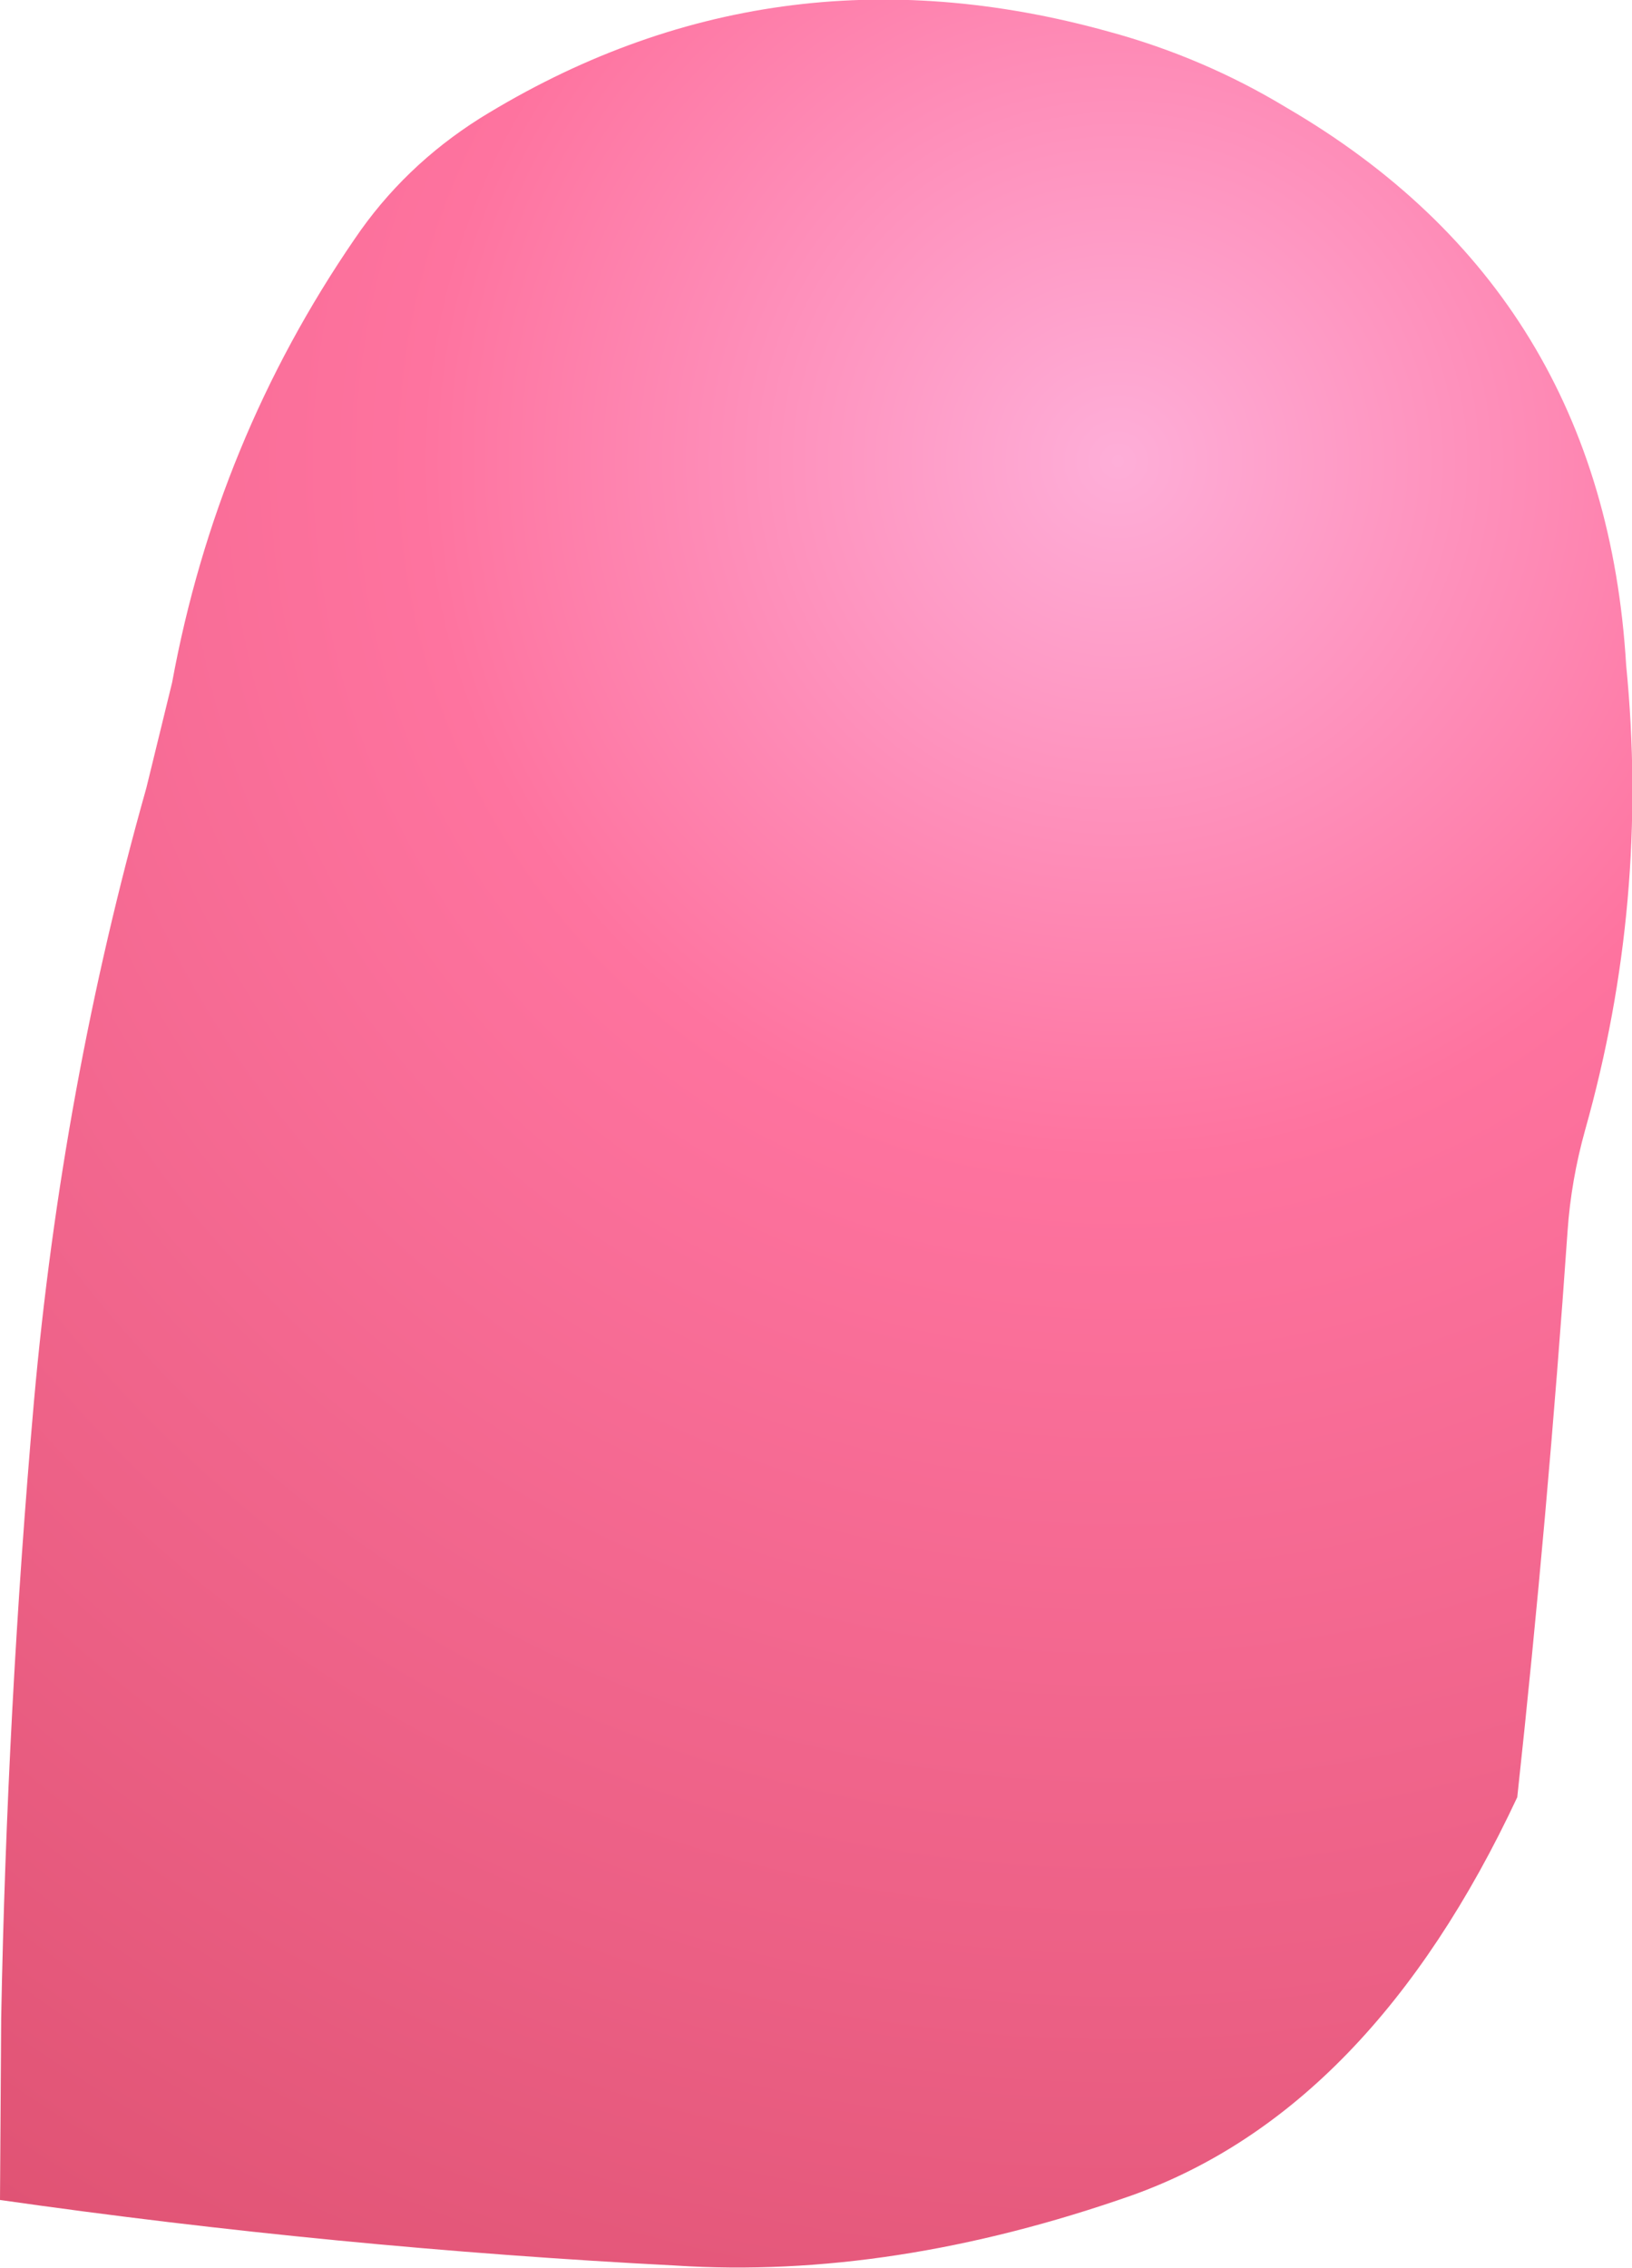 <?xml version="1.0" encoding="UTF-8" standalone="no"?>
<svg xmlns:xlink="http://www.w3.org/1999/xlink" height="96.85px" width="69.7px" xmlns="http://www.w3.org/2000/svg">
  <g transform="matrix(1.0, 0.0, 0.0, 1.0, -0.1, -14.9)">
    <path d="M47.45 16.25 Q51.5 17.35 55.05 19.5 68.6 27.4 69.55 43.3 70.55 53.4 67.8 63.15 67.2 65.3 67.05 67.45 66.2 79.65 64.9 91.65 58.65 105.0 48.45 108.65 38.2 112.25 28.95 111.65 14.45 110.9 0.1 108.85 L0.15 101.1 Q0.4 87.9 1.55 74.75 2.75 61.3 6.35 48.55 L7.45 44.05 Q9.35 33.7 15.25 25.1 17.35 22.0 20.6 19.95 33.05 12.25 47.45 16.25" fill="url(#gradient0)" fill-rule="evenodd" stroke="none"/>
  </g>
  <defs>
    <radialGradient cx="0" cy="0" gradientTransform="matrix(0.108, 0.0, 0.0, 0.108, 47.85, 34.6)" gradientUnits="userSpaceOnUse" id="gradient0" r="819.2" spreadMethod="pad">
      <stop offset="0.0" stop-color="#feaed8"/>
      <stop offset="0.337" stop-color="#fe739f"/>
      <stop offset="1.0" stop-color="#e05374"/>
    </radialGradient>
  </defs>
</svg>
